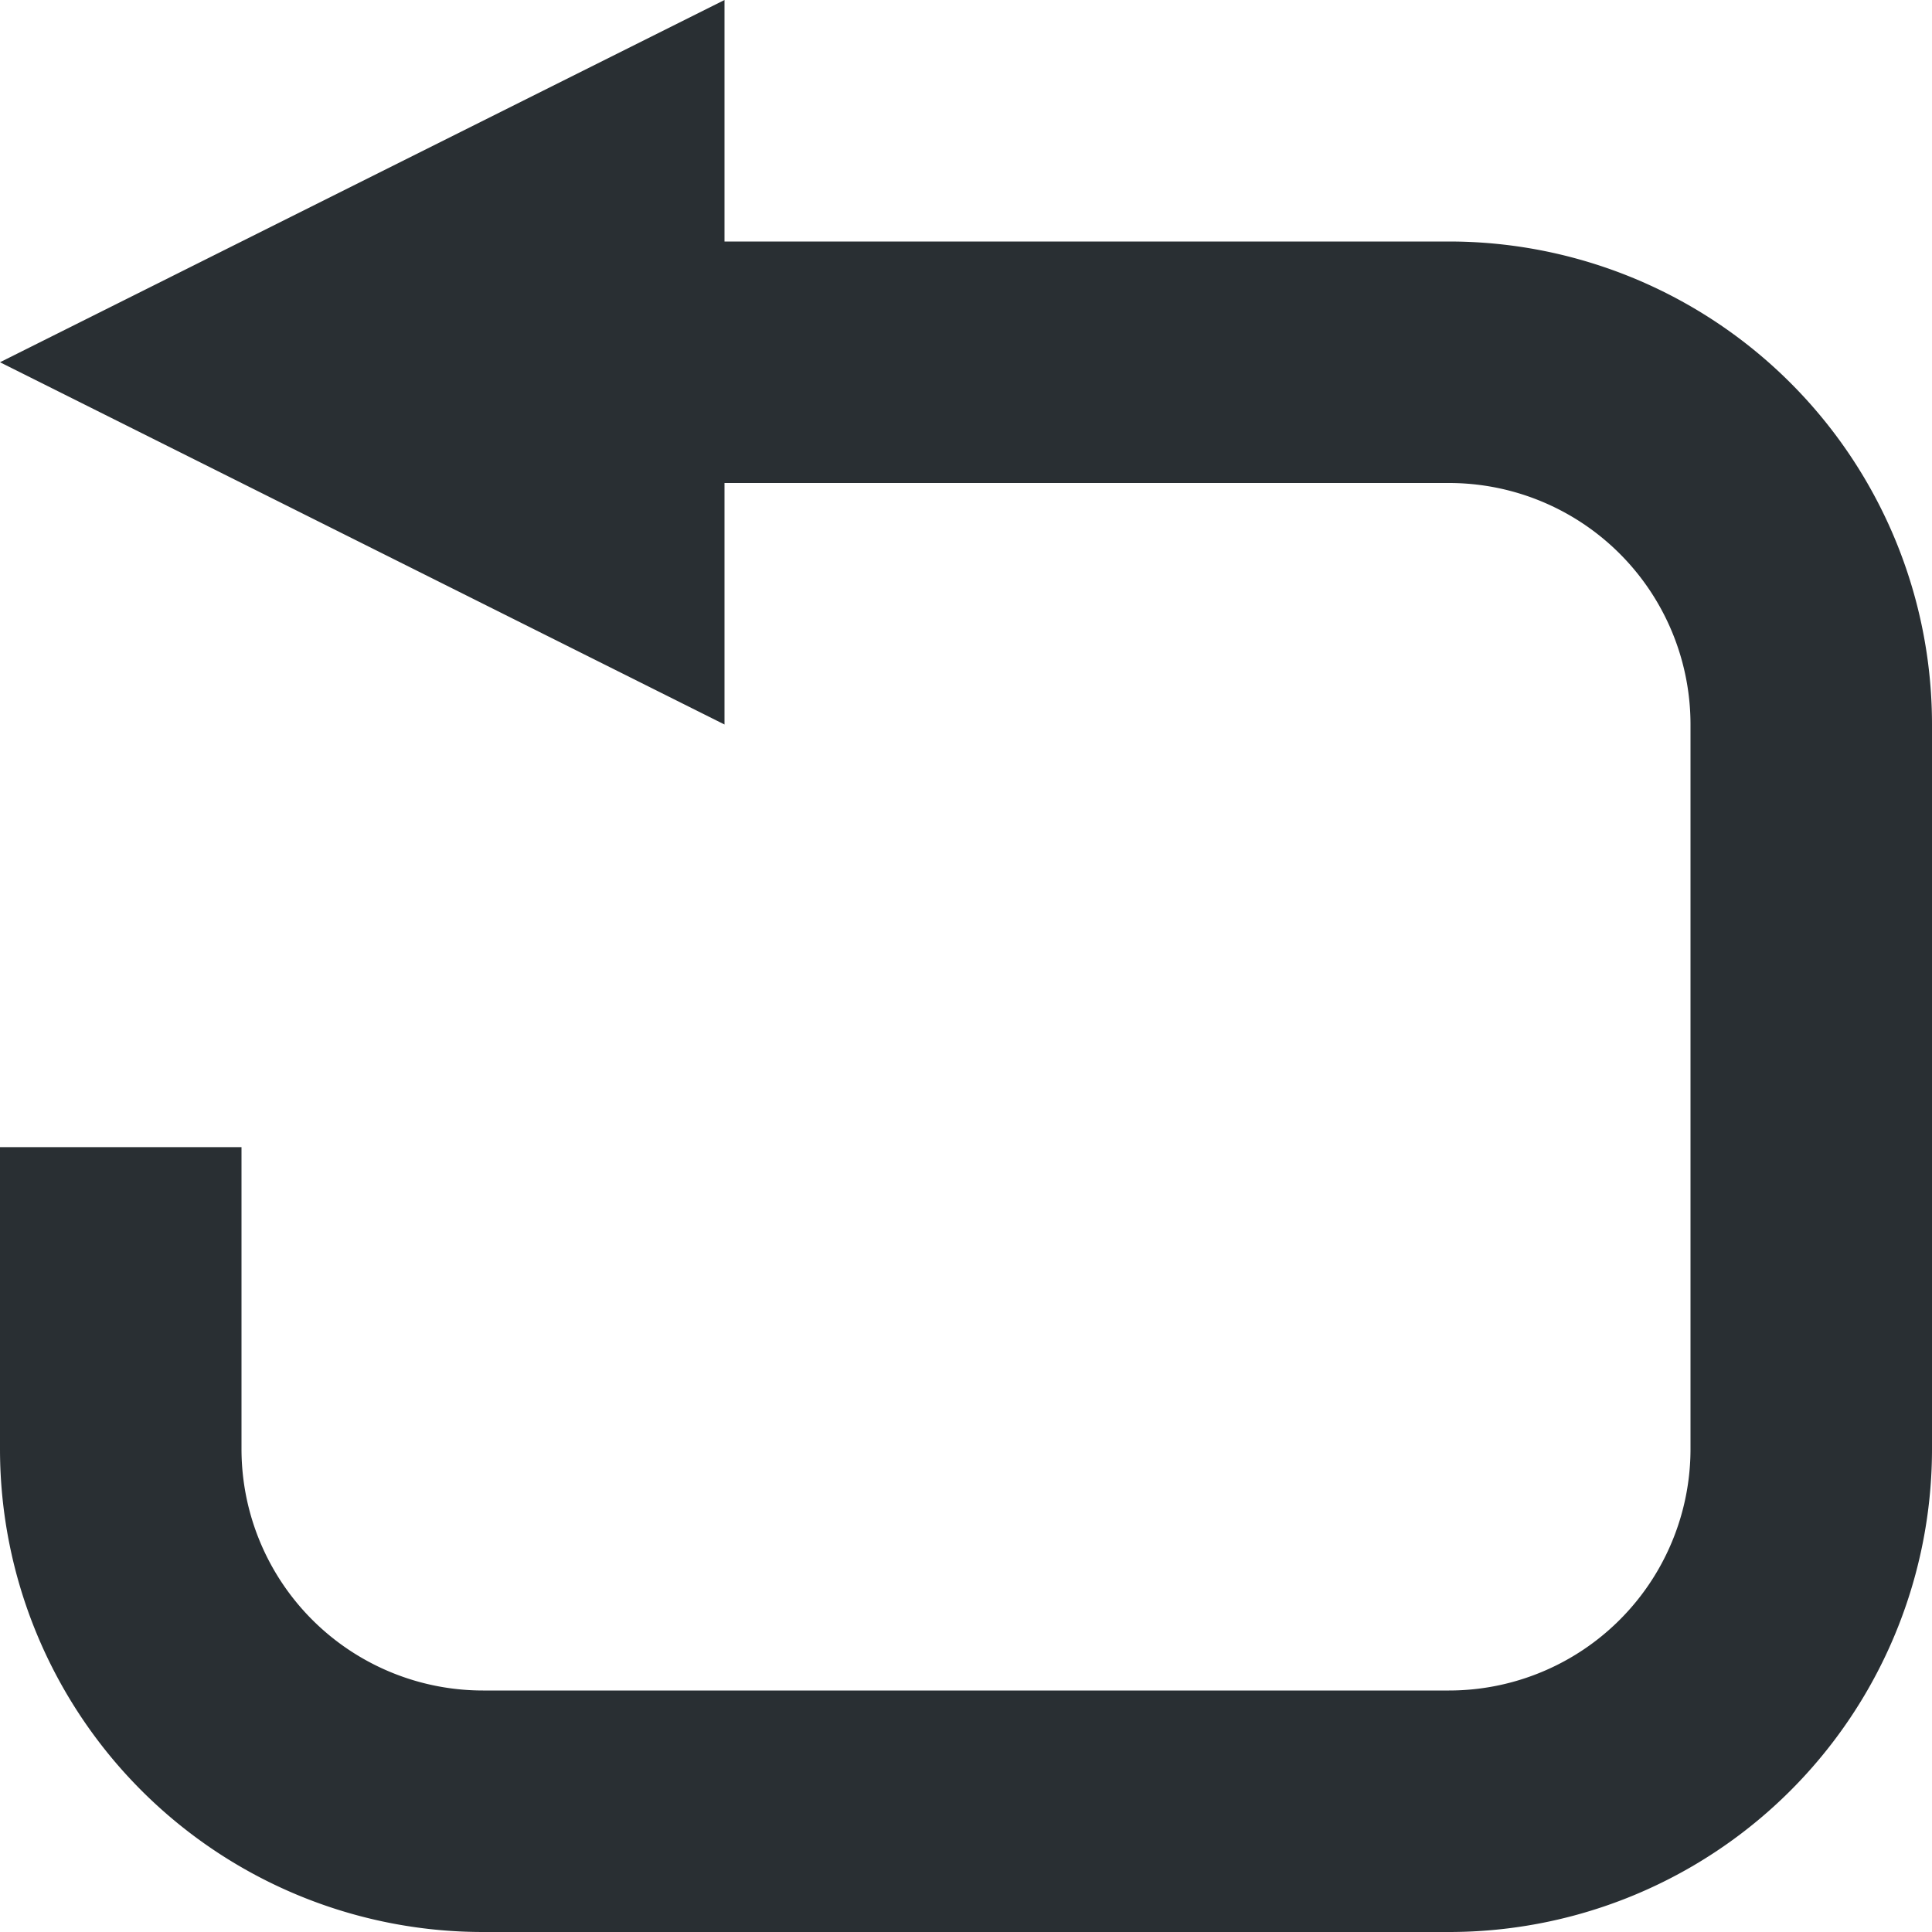 <svg xmlns="http://www.w3.org/2000/svg" width="32" height="32" viewBox="0 0 32 32"><path fill-rule="evenodd" fill="#292f33" d="M24,32H8a8,8,0,0,1-8-8V19H4v5a4,4,0,0,0,4,4H24a4,4,0,0,0,4-4V12a4,4,0,0,0-4-4H12v4L0,6,12,0V4H24a8,8,0,0,1,8,8V24A8,8,0,0,1,24,32Z"/></svg>